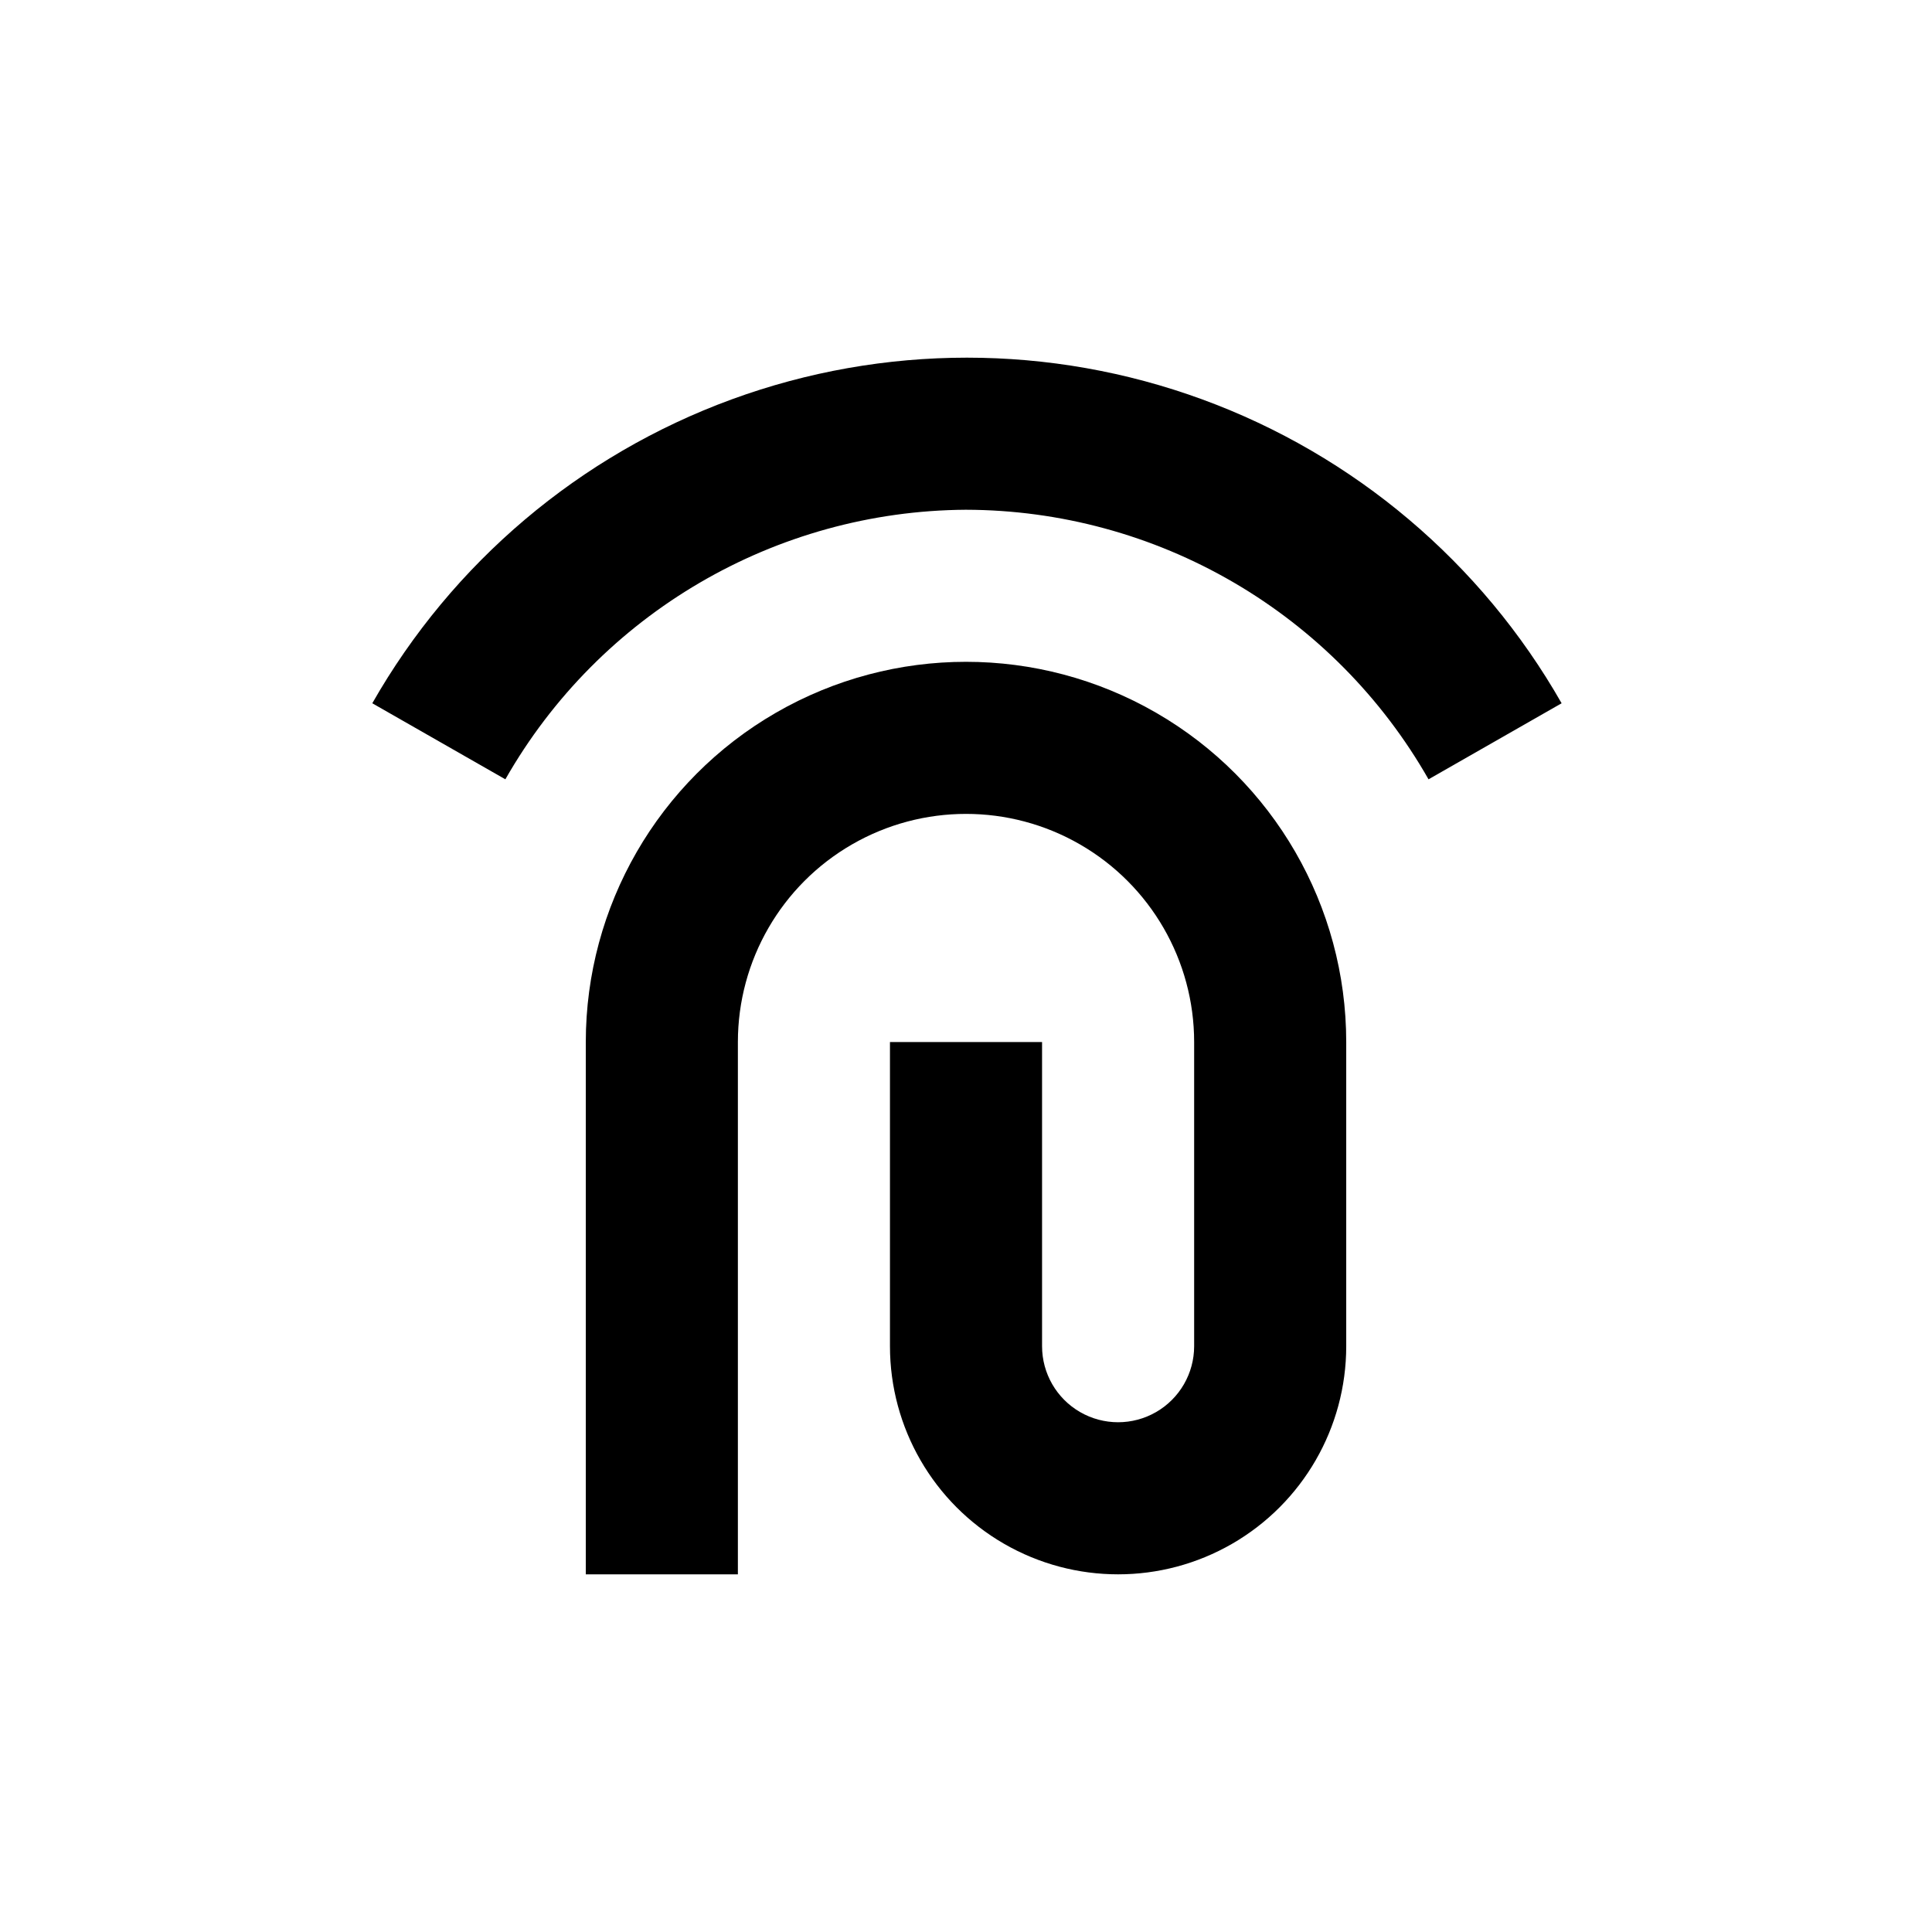 <?xml version="1.0" encoding="UTF-8"?>
<!-- Uploaded to: ICON Repo, www.svgrepo.com, Generator: ICON Repo Mixer Tools -->
<svg fill="#000000" width="800px" height="800px" version="1.1" viewBox="144 144 512 512" xmlns="http://www.w3.org/2000/svg">
 <g>
  <path d="m379.85 420.15v80.609c0 21.598 11.523 41.555 30.227 52.355 18.707 10.801 41.754 10.801 60.457 0 18.707-10.801 30.23-30.758 30.23-52.355v-80.609c0-36-19.207-69.266-50.383-87.266-31.176-17.996-69.586-17.996-100.76 0-31.176 18-50.379 51.266-50.379 87.266v141.07h40.305v-141.07c0-21.602 11.52-41.559 30.227-52.359s41.754-10.801 60.457 0c18.707 10.801 30.23 30.758 30.23 52.359v80.609c0 7.199-3.844 13.852-10.078 17.449-6.234 3.602-13.918 3.602-20.152 0-6.234-3.598-10.074-10.25-10.074-17.449v-80.609z"/>
  <path d="m400 279.09c24.91 0.059 49.367 6.695 70.891 19.242 21.523 12.543 39.352 30.551 51.684 52.195l35.266-20.152h0.004c-21.227-37.258-54.969-65.789-95.234-80.531-40.266-14.746-84.453-14.746-124.72 0-40.266 14.742-74.004 43.273-95.23 80.531l35.266 20.152c25.012-43.906 71.543-71.137 122.07-71.438z"/>
 </g>
</svg>